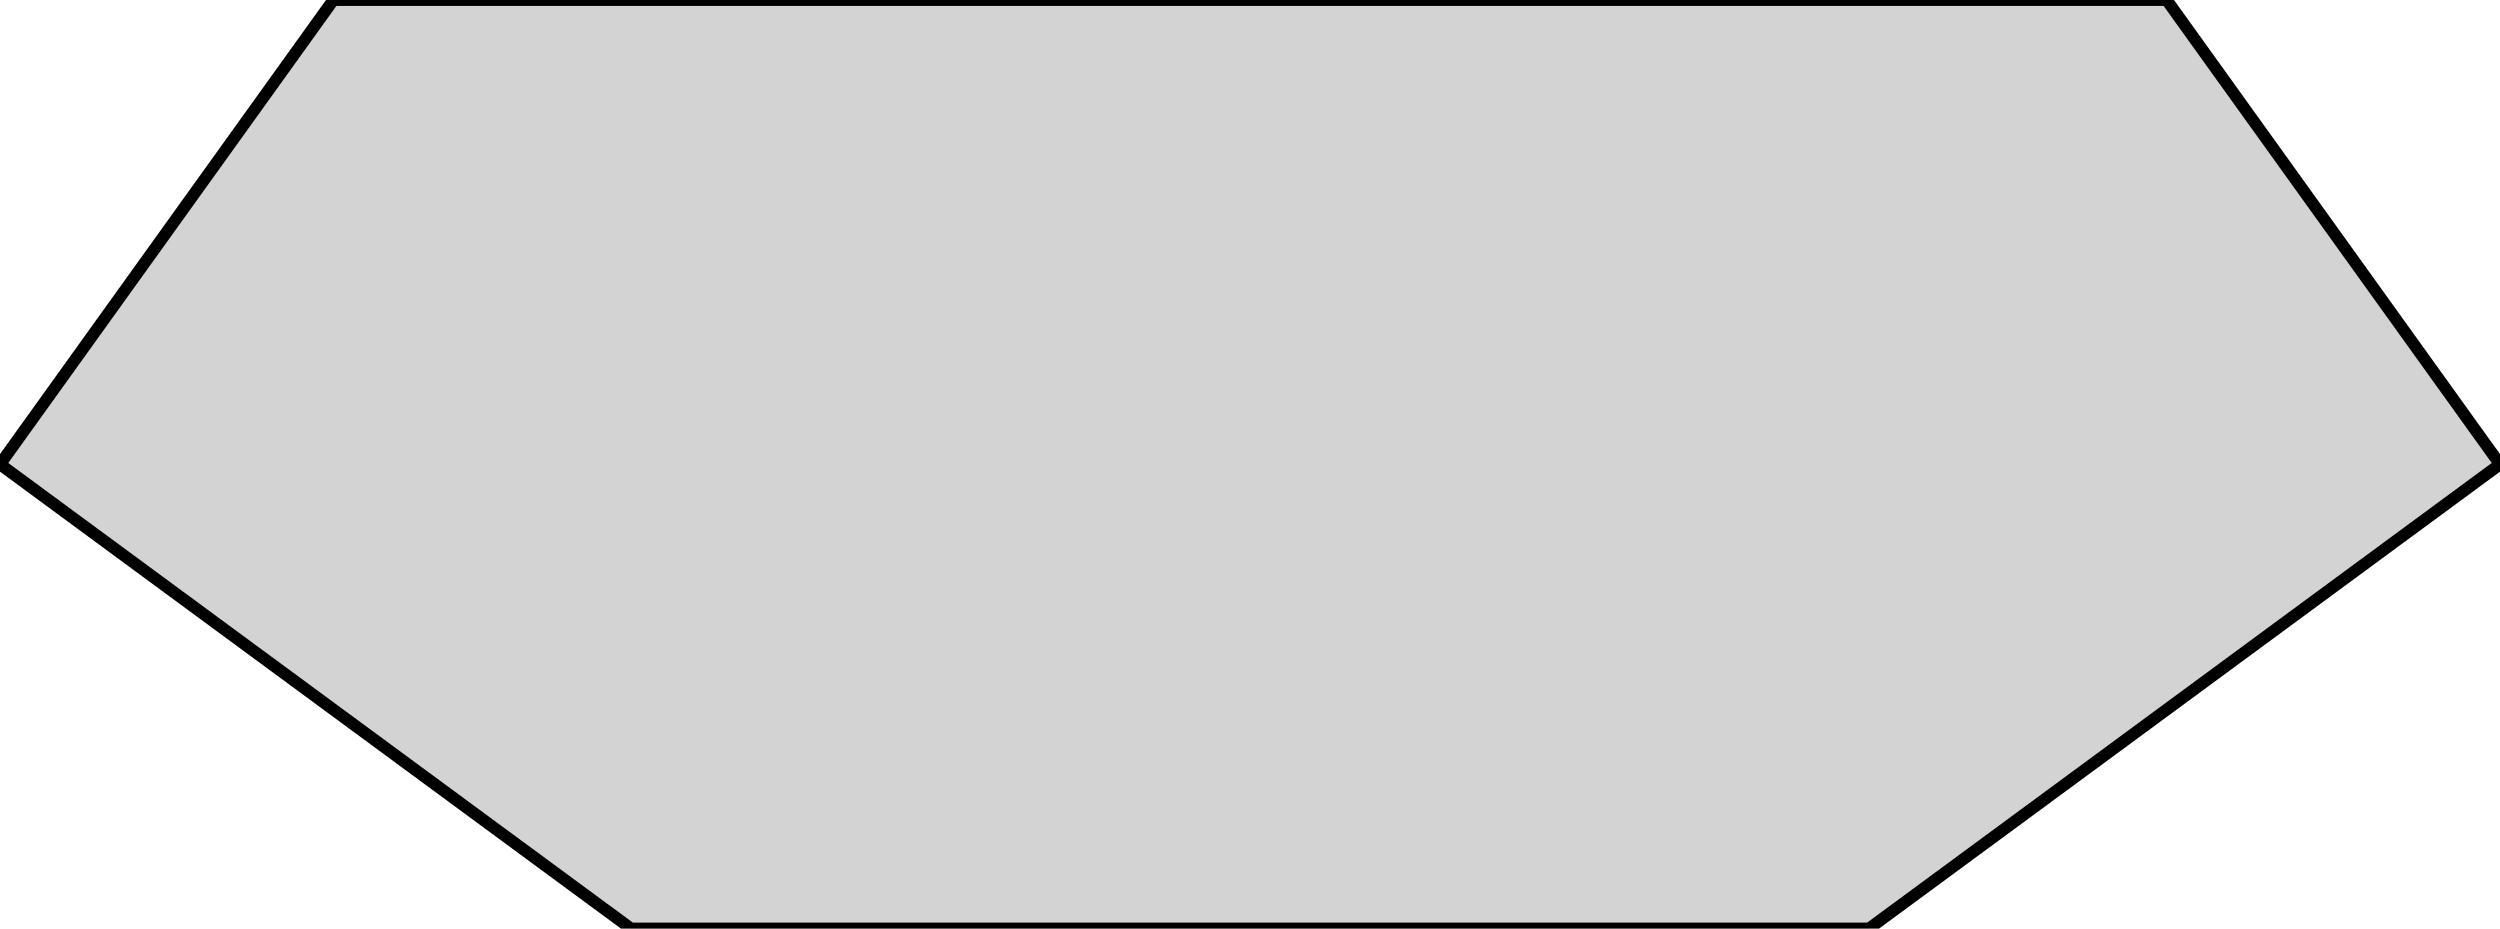 <?xml version="1.0" standalone="no"?>
<!DOCTYPE svg PUBLIC "-//W3C//DTD SVG 1.1//EN" "http://www.w3.org/Graphics/SVG/1.1/DTD/svg11.dtd">
<svg width="105mm" height="39mm" viewBox="0 -39 105 39" xmlns="http://www.w3.org/2000/svg" version="1.1">
<title>OpenSCAD Model</title>
<path d="
M 105,-19.5 L 91,-39 L 14,-39 L 0,-19.5 L 26.5,-0 L 78.5,-0
 z
" stroke="black" fill="lightgray" stroke-width="0.5"/>
</svg>
